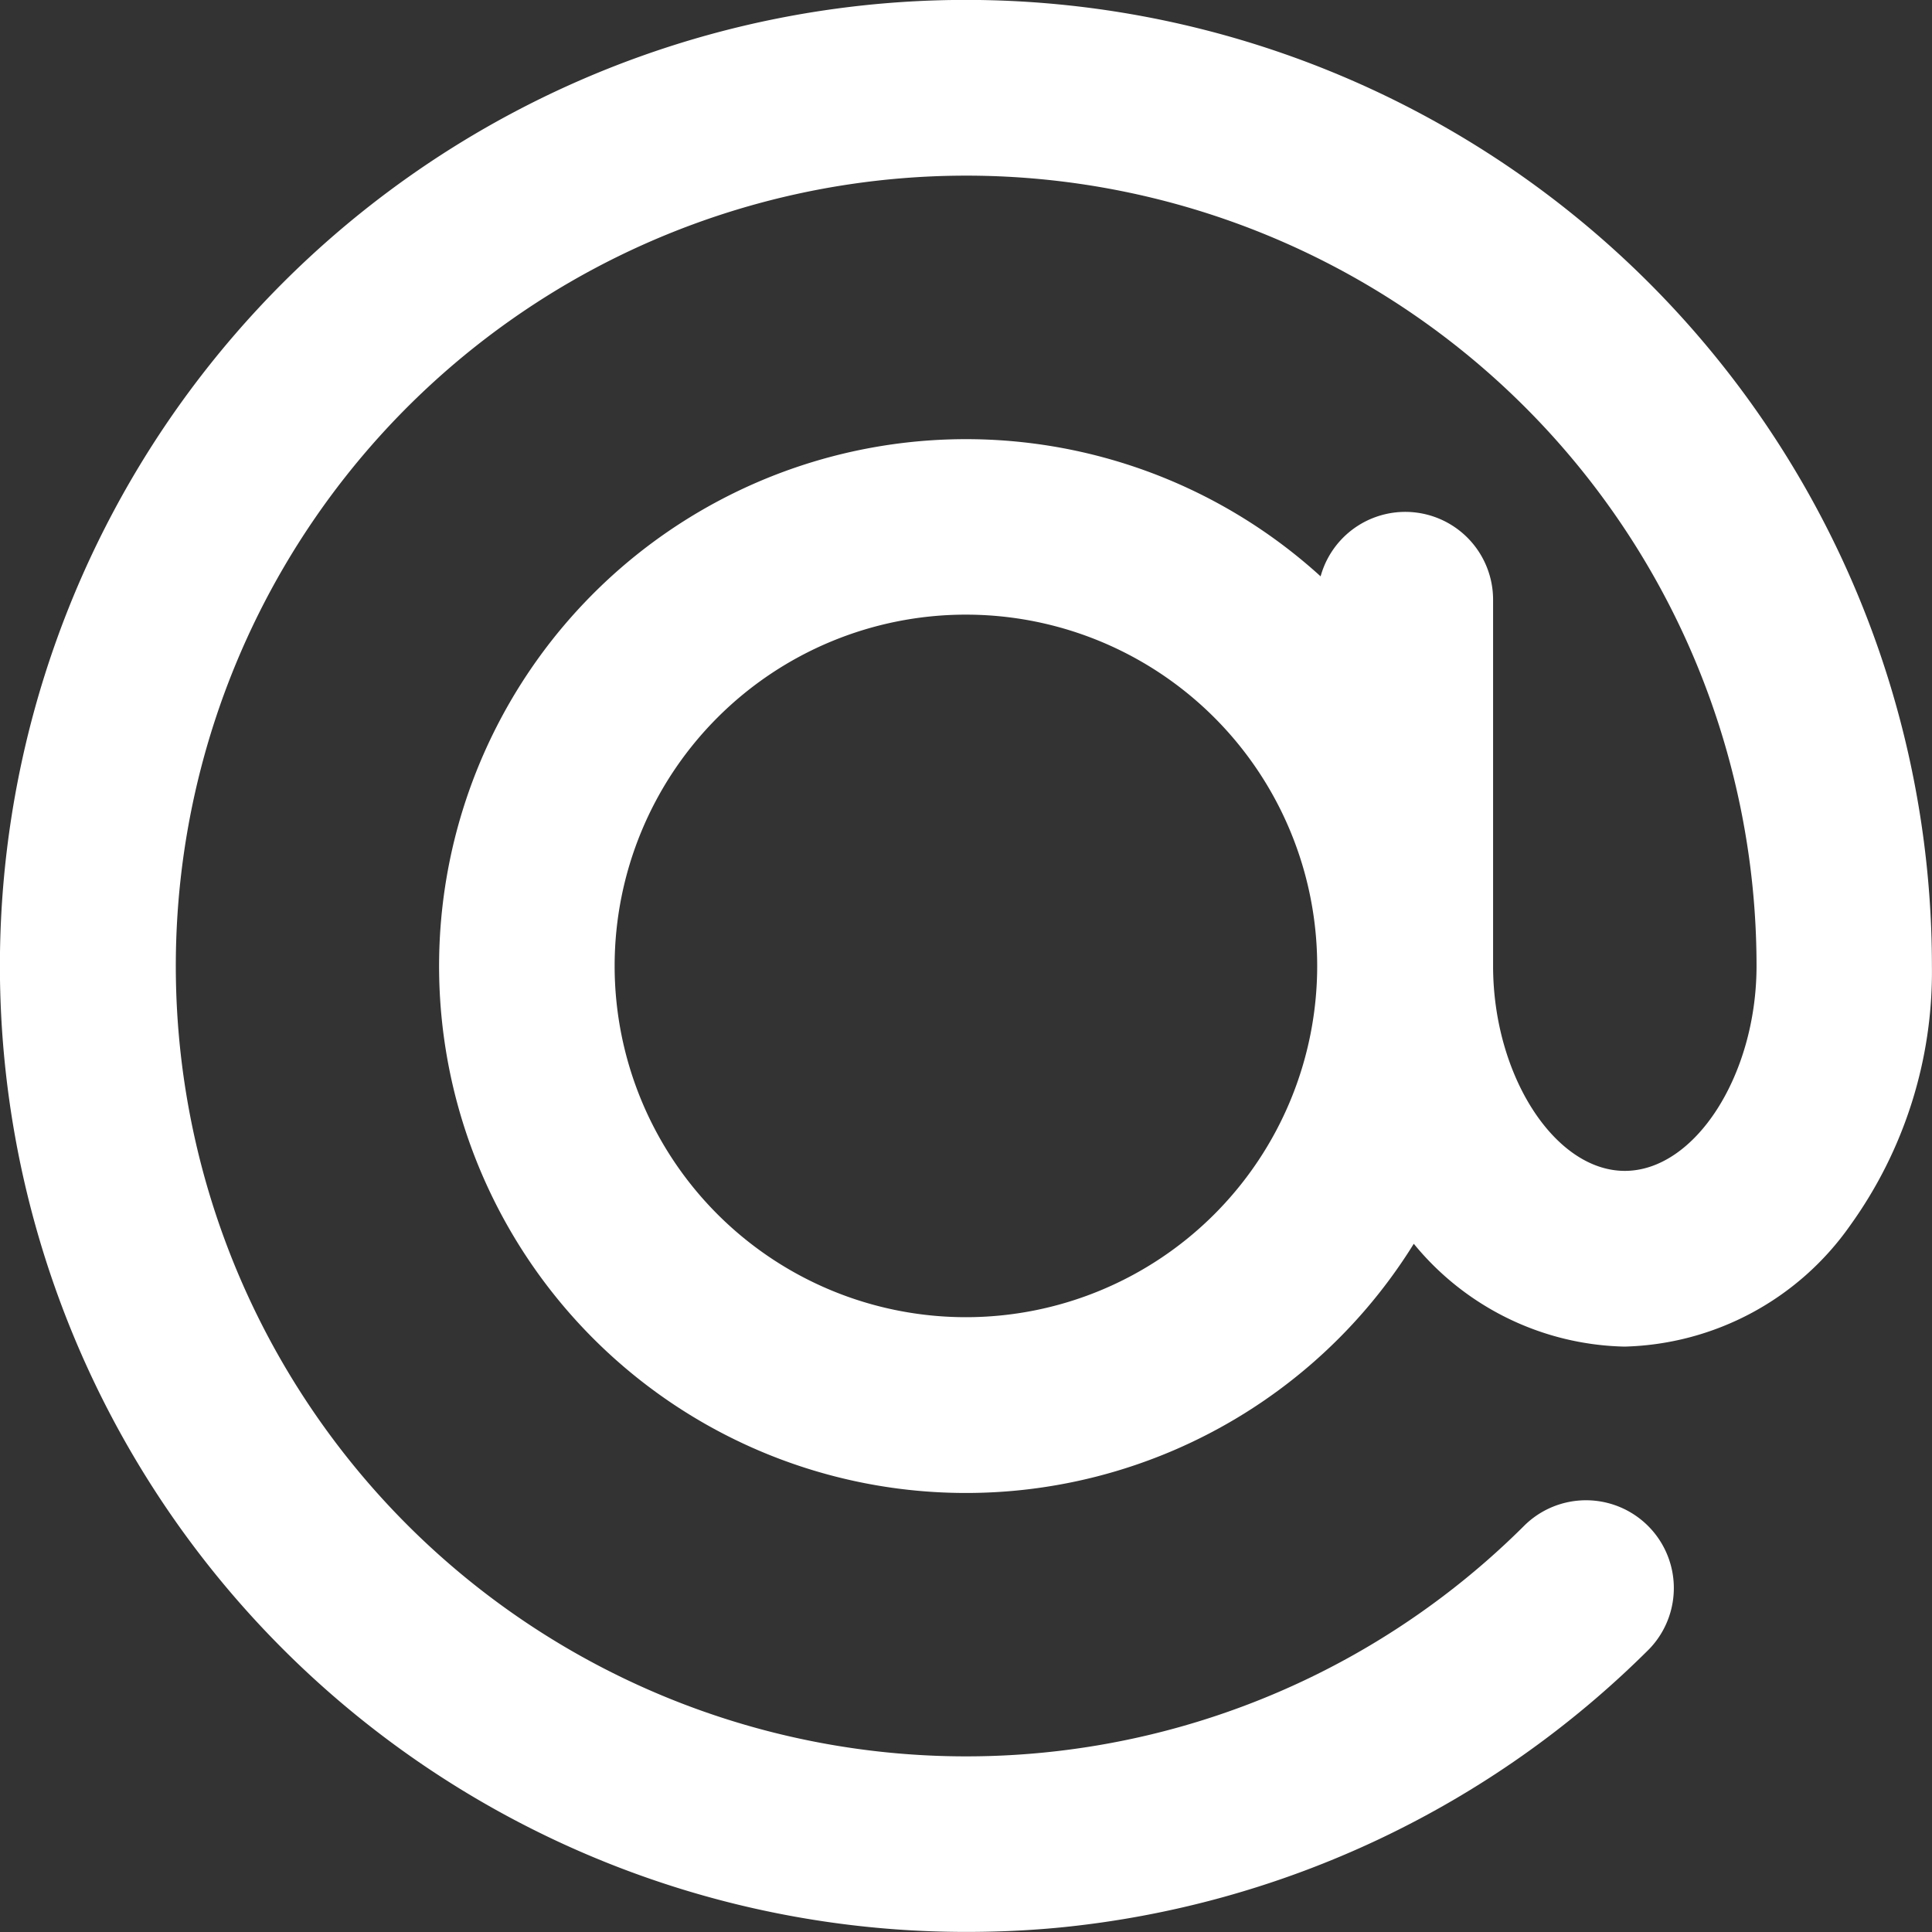 <svg xmlns="http://www.w3.org/2000/svg" width="22" height="22" viewBox="0 0 22 22">
  <rect x="0" y="0" width="22" height="22" fill="#333333" stroke="none"/>
  <path id="Trazado_3231" data-name="Trazado 3231" d="M13.108,24.1A11,11,0,1,1,24.1,13.1a4.943,4.943,0,0,1-.932,2.957A3.239,3.239,0,0,1,20.6,17.435a3.187,3.187,0,0,1-2.4-1.171,6,6,0,1,1-1.061-7.6,1,1,0,0,1,1.964.269V13.1c0,1.243.7,2.334,1.5,2.334s1.5-1.09,1.5-2.334a9,9,0,1,0-2.636,6.365A1,1,0,0,1,20.88,20.88a11.029,11.029,0,0,1-6.7,3.169C13.822,24.084,13.464,24.1,13.108,24.1ZM13.1,9.1a4,4,0,1,0,4,4A4,4,0,0,0,13.1,9.1Z" transform="translate(-2.101 -2.101)" fill="#fff"/>
</svg>
